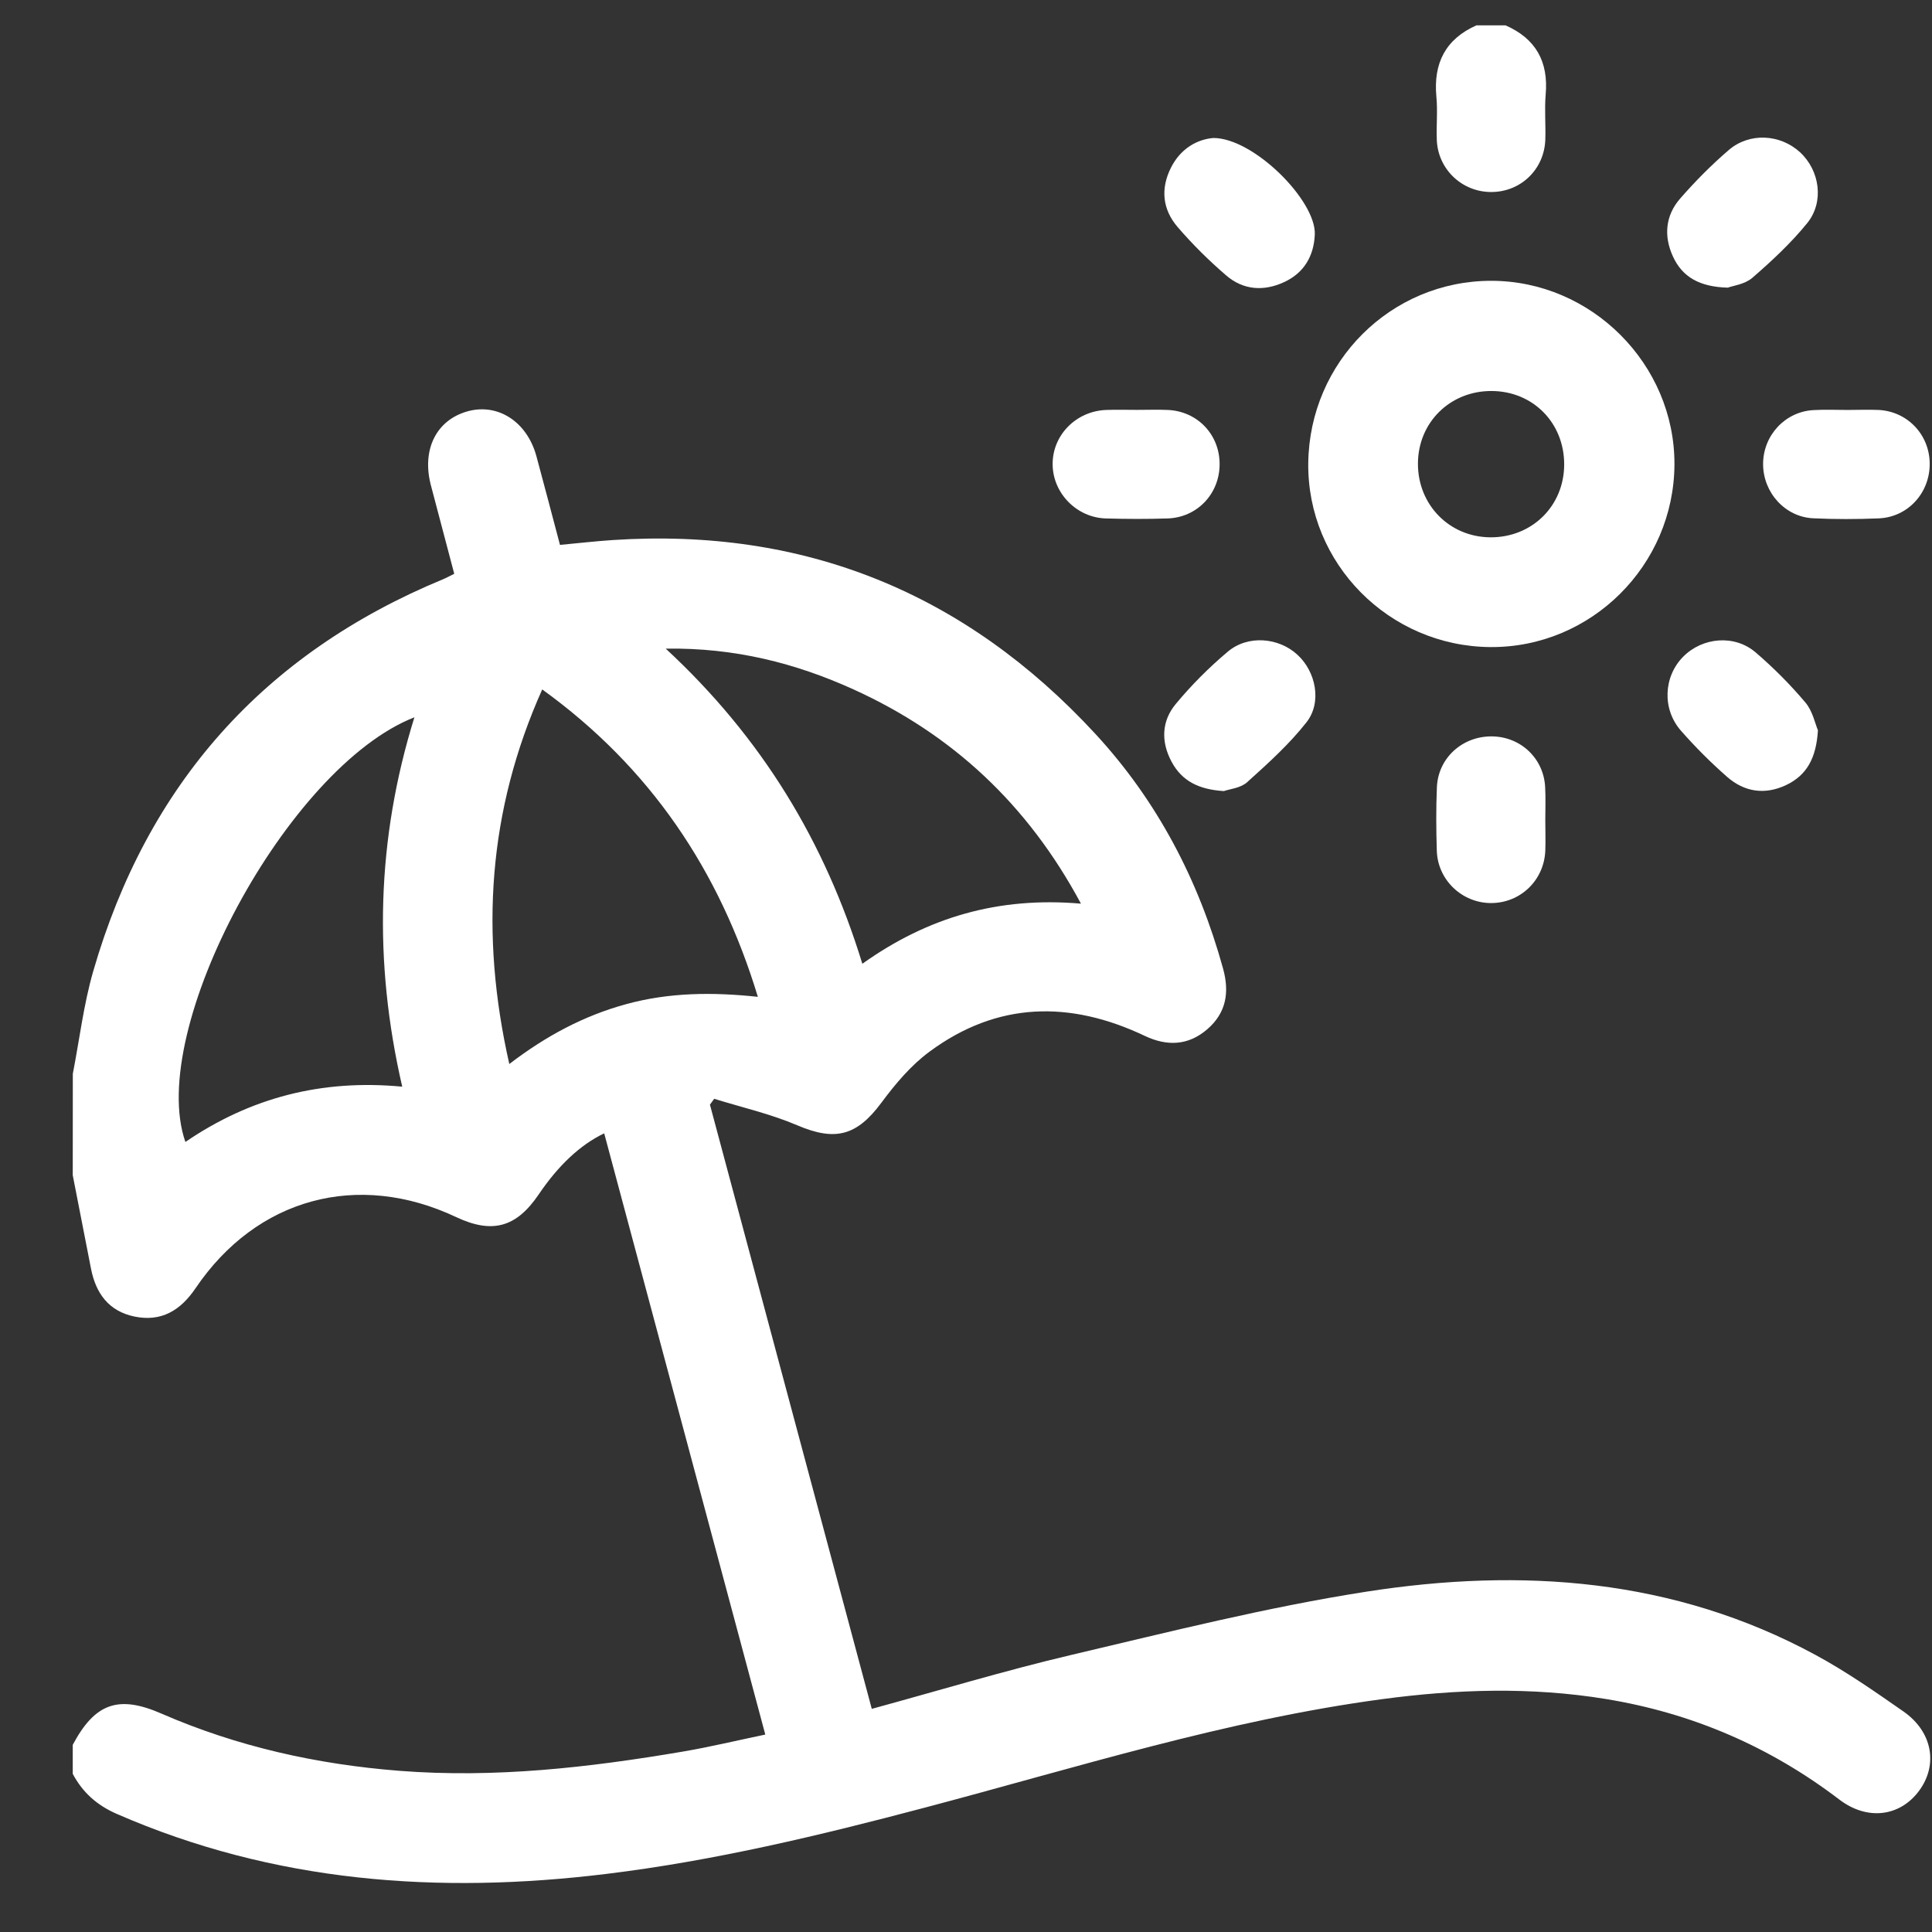 <svg width="26" height="26" viewBox="0 0 26 26" fill="none" xmlns="http://www.w3.org/2000/svg">
<rect x="0" y="0" width="26" height="26" fill="#333333" stroke="none"/>
<path d="M0.98 14.45C1.07 13.989 1.125 13.518 1.255 13.069C1.98 10.562 3.544 8.795 5.963 7.795C6.007 7.777 6.049 7.753 6.113 7.722C6.008 7.323 5.903 6.926 5.798 6.528C5.674 6.051 5.871 5.654 6.29 5.536C6.7 5.421 7.093 5.675 7.219 6.14C7.325 6.531 7.427 6.922 7.536 7.333C7.777 7.31 8.009 7.284 8.242 7.268C10.824 7.097 12.989 7.979 14.739 9.874C15.575 10.779 16.131 11.845 16.459 13.033C16.548 13.353 16.503 13.631 16.246 13.852C15.99 14.073 15.704 14.082 15.405 13.94C14.4 13.463 13.422 13.478 12.51 14.152C12.26 14.336 12.049 14.587 11.862 14.839C11.529 15.288 11.239 15.361 10.73 15.144C10.372 14.991 9.985 14.903 9.611 14.787C9.592 14.813 9.573 14.84 9.554 14.866C10.279 17.57 11.002 20.274 11.732 22.997C12.638 22.75 13.521 22.482 14.418 22.271C15.736 21.961 17.053 21.628 18.388 21.42C20.474 21.095 22.525 21.239 24.43 22.27C24.843 22.493 25.231 22.764 25.617 23.033C26.007 23.306 26.083 23.747 25.829 24.096C25.573 24.446 25.132 24.507 24.752 24.217C23.816 23.504 22.769 23.053 21.608 22.864C20.604 22.7 19.6 22.732 18.596 22.867C16.498 23.149 14.484 23.788 12.447 24.326C11.034 24.7 9.614 25.041 8.162 25.218C5.899 25.495 3.688 25.335 1.57 24.41C1.301 24.292 1.112 24.121 0.979 23.872C0.979 23.741 0.979 23.611 0.979 23.481C1.278 22.92 1.594 22.808 2.173 23.061C3.195 23.506 4.265 23.744 5.376 23.831C6.66 23.931 7.924 23.787 9.184 23.573C9.556 23.51 9.923 23.421 10.299 23.343C9.57 20.622 8.851 17.939 8.131 15.252C7.807 15.407 7.512 15.686 7.249 16.075C6.948 16.519 6.624 16.607 6.141 16.38C4.816 15.754 3.454 16.122 2.632 17.336C2.429 17.636 2.17 17.793 1.807 17.717C1.463 17.645 1.29 17.405 1.225 17.075C1.142 16.655 1.061 16.236 0.979 15.816C0.98 15.361 0.98 14.905 0.98 14.45ZM6.854 14.319C7.348 13.941 7.857 13.669 8.428 13.513C9.006 13.355 9.591 13.35 10.199 13.415C9.681 11.707 8.746 10.325 7.297 9.278C6.568 10.907 6.457 12.567 6.854 14.319ZM5.413 14.624C5.024 12.937 5.067 11.292 5.577 9.653C3.869 10.32 1.967 13.86 2.495 15.368C3.366 14.773 4.327 14.521 5.413 14.624ZM14.547 12.161C13.83 10.824 12.814 9.881 11.487 9.278C10.706 8.924 9.887 8.715 8.959 8.729C10.254 9.928 11.101 11.327 11.605 12.97C12.486 12.342 13.439 12.065 14.547 12.161Z" fill="white"/>
<path d="M20.26 0.341C20.668 0.519 20.84 0.829 20.801 1.272C20.784 1.474 20.803 1.679 20.796 1.882C20.781 2.281 20.464 2.584 20.069 2.584C19.676 2.585 19.352 2.279 19.336 1.885C19.328 1.69 19.349 1.493 19.33 1.299C19.289 0.851 19.452 0.527 19.869 0.341C19.999 0.341 20.13 0.341 20.26 0.341Z" fill="white"/>
<path d="M20.057 8.708C18.692 8.698 17.589 7.582 17.606 6.229C17.624 4.87 18.717 3.78 20.066 3.779C21.417 3.778 22.539 4.901 22.534 6.25C22.528 7.609 21.412 8.718 20.057 8.708ZM20.058 7.231C20.617 7.234 21.048 6.809 21.05 6.254C21.053 5.693 20.631 5.264 20.074 5.262C19.516 5.259 19.084 5.684 19.082 6.238C19.08 6.795 19.507 7.228 20.058 7.231Z" fill="white"/>
<path d="M16.328 1.857C16.871 1.856 17.712 2.699 17.694 3.155C17.682 3.446 17.548 3.674 17.28 3.797C17.008 3.923 16.731 3.905 16.502 3.707C16.268 3.506 16.047 3.287 15.846 3.053C15.646 2.819 15.615 2.542 15.758 2.257C15.893 1.989 16.12 1.875 16.328 1.857Z" fill="white"/>
<path d="M16.47 10.646C16.133 10.625 15.905 10.511 15.766 10.25C15.622 9.981 15.632 9.704 15.822 9.475C16.033 9.22 16.271 8.982 16.524 8.769C16.793 8.542 17.209 8.578 17.461 8.812C17.708 9.038 17.793 9.451 17.583 9.719C17.351 10.015 17.066 10.272 16.784 10.526C16.697 10.606 16.549 10.618 16.47 10.646Z" fill="white"/>
<path d="M24.465 9.828C24.442 10.204 24.314 10.433 24.037 10.565C23.75 10.701 23.475 10.658 23.243 10.455C23.023 10.262 22.815 10.054 22.622 9.834C22.365 9.542 22.387 9.104 22.652 8.837C22.912 8.575 23.344 8.536 23.628 8.781C23.868 8.987 24.094 9.214 24.297 9.455C24.395 9.571 24.428 9.743 24.465 9.828Z" fill="white"/>
<path d="M23.252 3.871C22.869 3.861 22.639 3.726 22.513 3.45C22.388 3.177 22.412 2.901 22.61 2.673C22.813 2.44 23.032 2.219 23.265 2.019C23.544 1.779 23.959 1.805 24.224 2.049C24.488 2.292 24.553 2.714 24.322 3.001C24.104 3.27 23.845 3.511 23.582 3.739C23.48 3.827 23.318 3.846 23.252 3.871Z" fill="white"/>
<path d="M24.866 5.517C25.004 5.517 25.143 5.511 25.281 5.517C25.668 5.536 25.964 5.847 25.969 6.233C25.975 6.63 25.677 6.96 25.283 6.976C24.991 6.988 24.697 6.989 24.404 6.975C24.024 6.959 23.728 6.63 23.727 6.247C23.726 5.862 24.021 5.541 24.403 5.519C24.557 5.51 24.712 5.517 24.866 5.517Z" fill="white"/>
<path d="M20.796 11.034C20.796 11.173 20.801 11.311 20.796 11.449C20.779 11.847 20.462 12.152 20.067 12.153C19.677 12.153 19.349 11.844 19.336 11.451C19.327 11.167 19.325 10.881 19.337 10.597C19.352 10.202 19.679 9.906 20.078 9.91C20.466 9.914 20.776 10.208 20.794 10.595C20.802 10.742 20.796 10.888 20.796 11.034Z" fill="white"/>
<path d="M15.302 5.516C15.44 5.516 15.579 5.511 15.717 5.517C16.116 5.535 16.415 5.85 16.413 6.249C16.412 6.646 16.11 6.965 15.712 6.977C15.435 6.986 15.159 6.985 14.882 6.977C14.491 6.966 14.172 6.64 14.166 6.256C14.159 5.86 14.479 5.532 14.887 5.517C15.026 5.512 15.164 5.516 15.302 5.516Z" fill="white"/>
</svg>
